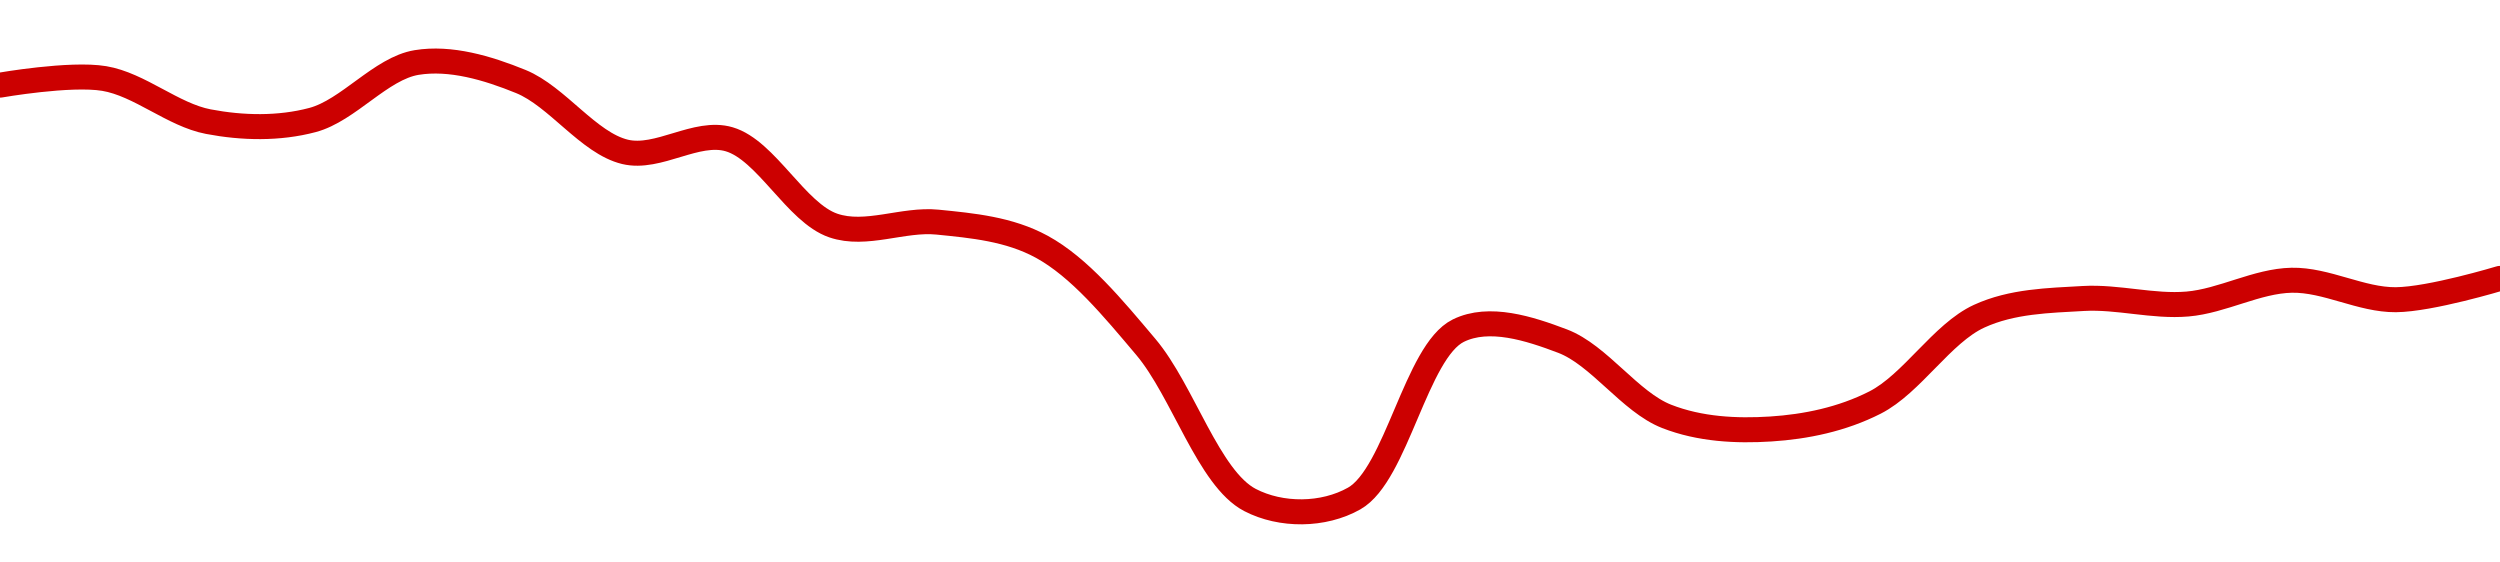 <!-- series1d: [0.02757639,0.02760289,0.0274309,0.02743738,0.02766668,0.02759083,0.02731045,0.02736061,0.02701667,0.02703027,0.02693225,0.02653267,0.02592241,0.02592834,0.02659763,0.026556,0.02625579,0.02620555,0.02631088,0.02665519,0.02672583,0.02670375,0.02679858,0.02672095,0.02680598] -->

<svg width="200" height="45" viewBox="0 0 200 45" xmlns="http://www.w3.org/2000/svg">
  <defs>
    <linearGradient id="grad-area" x1="0" y1="0" x2="0" y2="1">
      <stop offset="0%" stop-color="rgba(255,82,82,.2)" />
      <stop offset="100%" stop-color="rgba(0,0,0,0)" />
    </linearGradient>
  </defs>

  <path d="M0,6.812C0,6.812,5.607,5.828,8.333,6.28C11.167,6.75,13.832,9.19,16.667,9.731C19.392,10.251,22.309,10.317,25,9.601C27.876,8.836,30.47,5.468,33.333,5C36.035,4.559,38.998,5.434,41.667,6.522C44.574,7.708,47.085,11.445,50,12.148C52.663,12.791,55.711,10.371,58.333,11.142C61.311,12.016,63.683,17.023,66.667,18.043C69.286,18.938,72.24,17.494,75,17.77C77.796,18.049,80.735,18.321,83.333,19.737C86.353,21.382,89.041,24.644,91.667,27.755C94.639,31.275,96.693,38.281,100,40C102.48,41.29,105.876,41.271,108.333,39.881C111.718,37.966,113.288,28.116,116.667,26.451C119.126,25.24,122.351,26.281,125,27.287C127.936,28.401,130.4,32.162,133.333,33.31C135.984,34.348,138.905,34.496,141.667,34.319C144.461,34.14,147.365,33.545,150,32.205C152.957,30.702,155.361,26.66,158.333,25.296C160.96,24.091,163.88,24.04,166.667,23.879C169.436,23.719,172.239,24.559,175,24.322C177.795,24.082,180.55,22.474,183.333,22.419C186.105,22.364,188.891,24.001,191.667,23.977C194.447,23.953,200,22.271,200,22.271"
        fill="none"
        stroke="#CC0000"
        stroke-width="2"
        stroke-linejoin="round"
        stroke-linecap="round"
        />
</svg>
